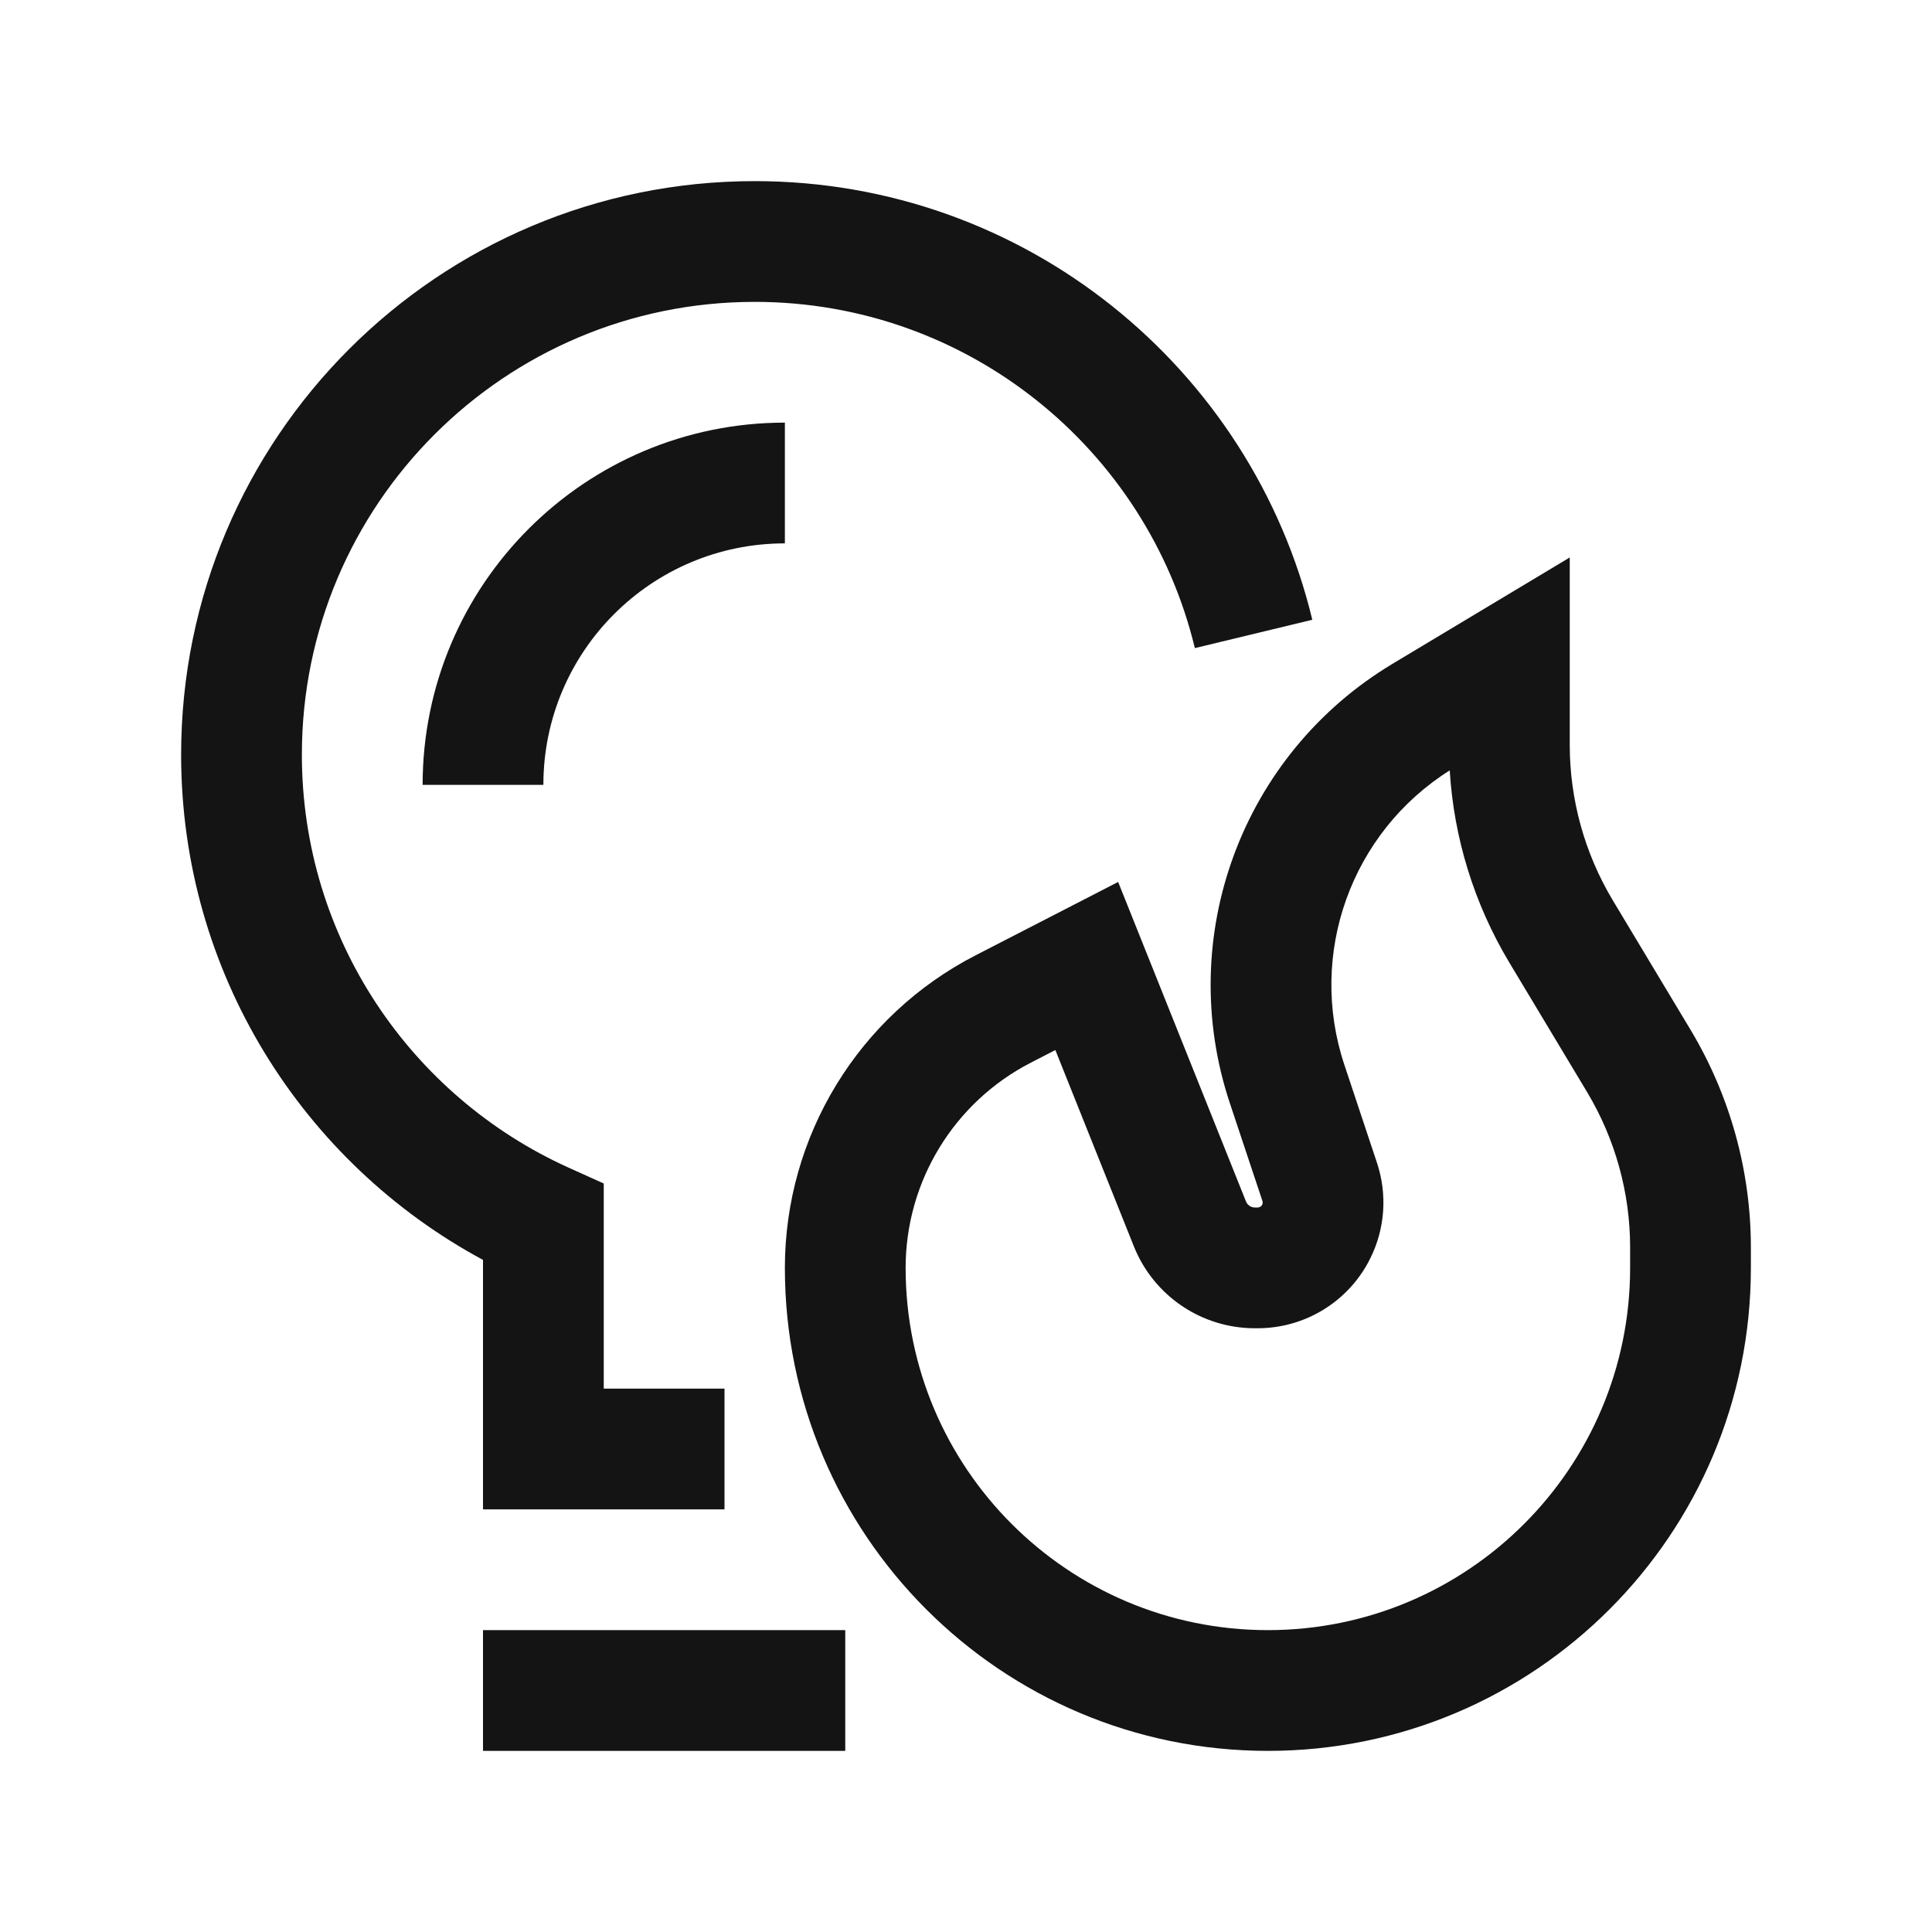<svg width="24" height="24" viewBox="0 0 24 24" fill="none" xmlns="http://www.w3.org/2000/svg">
<path d="M9.375 3.75C6.268 3.75 3.75 6.268 3.75 9.375C3.75 11.655 5.106 13.619 7.059 14.503L7.5 14.702V17.25H9V18.75H6V15.651C3.769 14.449 2.25 12.09 2.25 9.375C2.25 5.44 5.44 2.25 9.375 2.25C12.734 2.25 15.548 4.573 16.302 7.699L14.843 8.051C14.248 5.583 12.025 3.75 9.375 3.75Z" fill="#141414"/>
<path fill-rule="evenodd" clip-rule="evenodd" d="M19.5 6.925V9.254C19.5 9.933 19.685 10.6 20.034 11.183L21.002 12.795C21.491 13.611 21.75 14.545 21.75 15.496V15.75C21.75 19.064 19.064 21.75 15.75 21.75C12.436 21.75 9.75 19.064 9.75 15.75C9.75 14.114 10.664 12.616 12.118 11.868L13.89 10.956L15.478 14.925C15.496 14.97 15.54 15 15.588 15H15.623C15.647 15 15.668 14.987 15.679 14.966C15.686 14.951 15.687 14.934 15.682 14.918L15.278 13.705C14.589 11.637 15.428 9.369 17.297 8.247L19.5 6.925ZM15.75 20.25C13.265 20.25 11.25 18.235 11.25 15.75C11.25 14.676 11.85 13.693 12.805 13.201L13.11 13.044L14.085 15.482C14.331 16.097 14.926 16.5 15.588 16.5H15.623C16.215 16.5 16.756 16.166 17.02 15.636C17.206 15.266 17.236 14.837 17.105 14.444L16.701 13.23C16.241 11.852 16.785 10.341 18.009 9.57C18.06 10.411 18.313 11.229 18.748 11.955L19.716 13.567C20.065 14.15 20.25 14.817 20.25 15.496V15.75C20.25 18.235 18.235 20.25 15.75 20.25Z" fill="#141414"/>
<path d="M6 21.75H10.5V20.25H6V21.75Z" fill="#141414"/>
<path d="M6.75 9.75C6.75 8.093 8.093 6.75 9.75 6.75V5.25C7.265 5.25 5.25 7.265 5.25 9.75H6.75Z" fill="#141414"/>
</svg>
